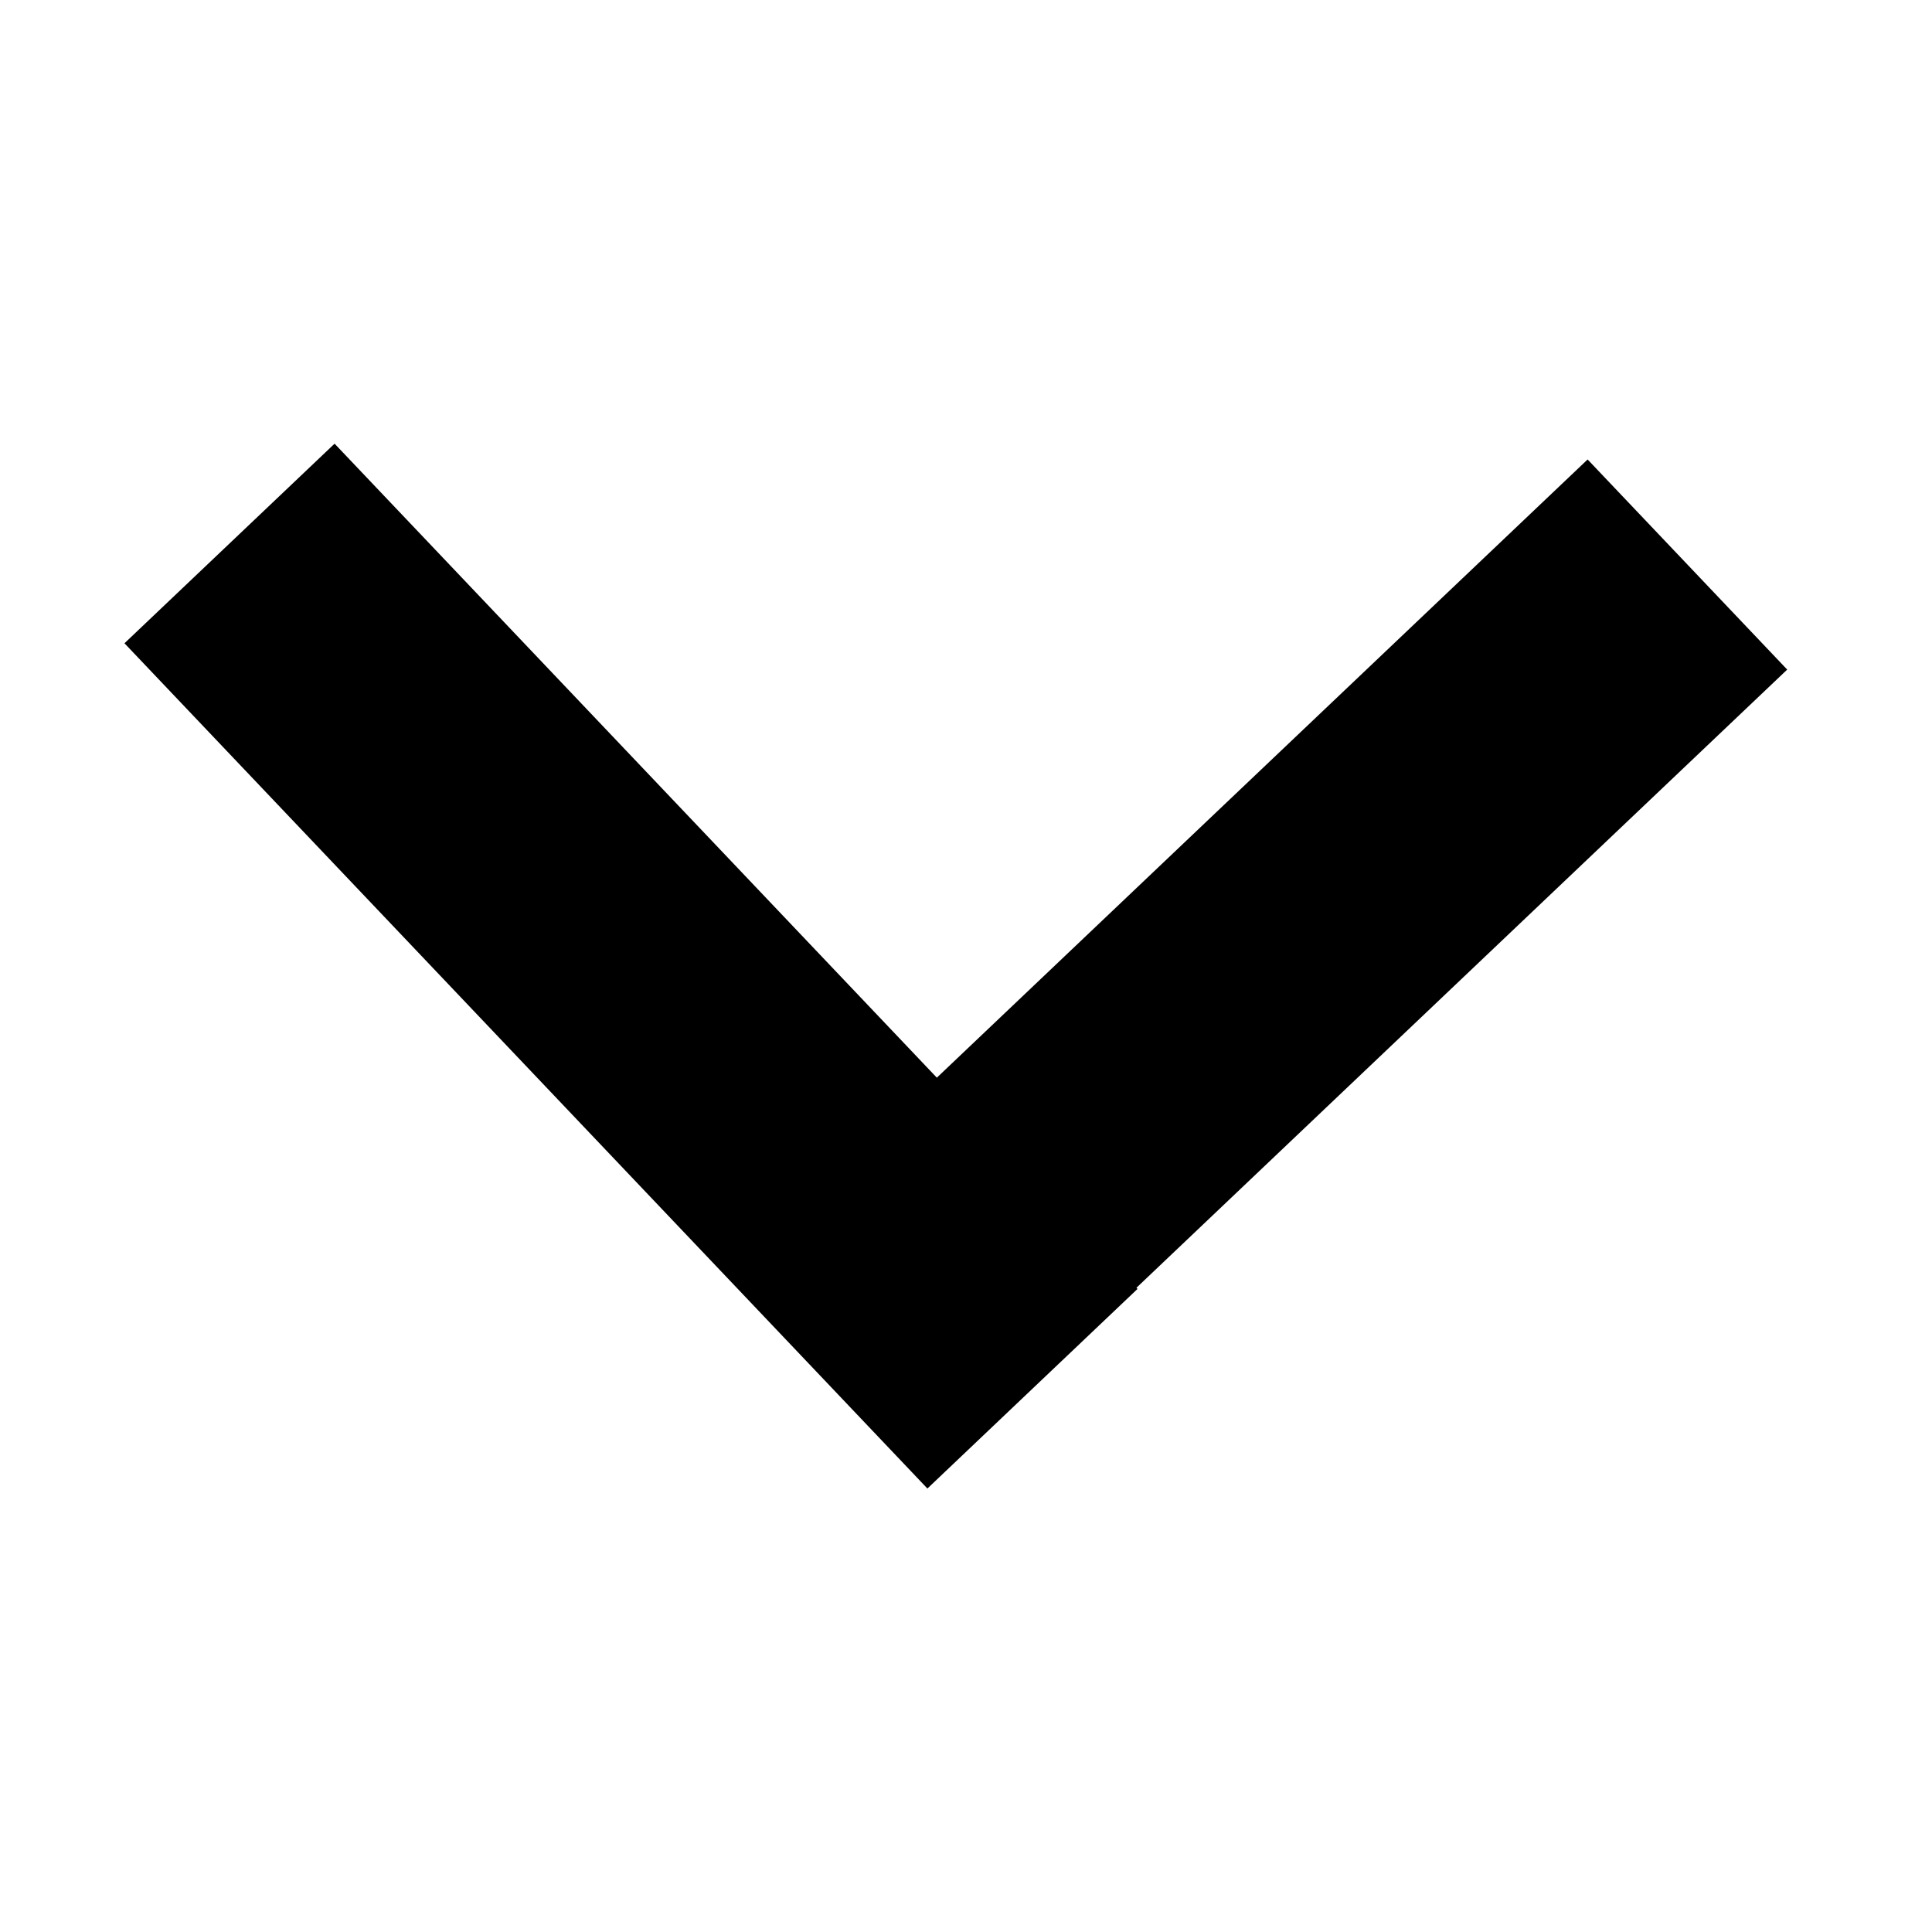 <svg width="10" height="10" xmlns="http://www.w3.org/2000/svg"><title>background</title><path fill="none" d="M-1-1h12v12H-1z"/><g><title>Layer 1</title><path stroke-linecap="undefined" stroke-linejoin="undefined" stroke-width="1.5" stroke="#000" fill="none" d="M1.188 2.813l4.156 4.375M8.734 2.922L4.359 7.078"/></g></svg>